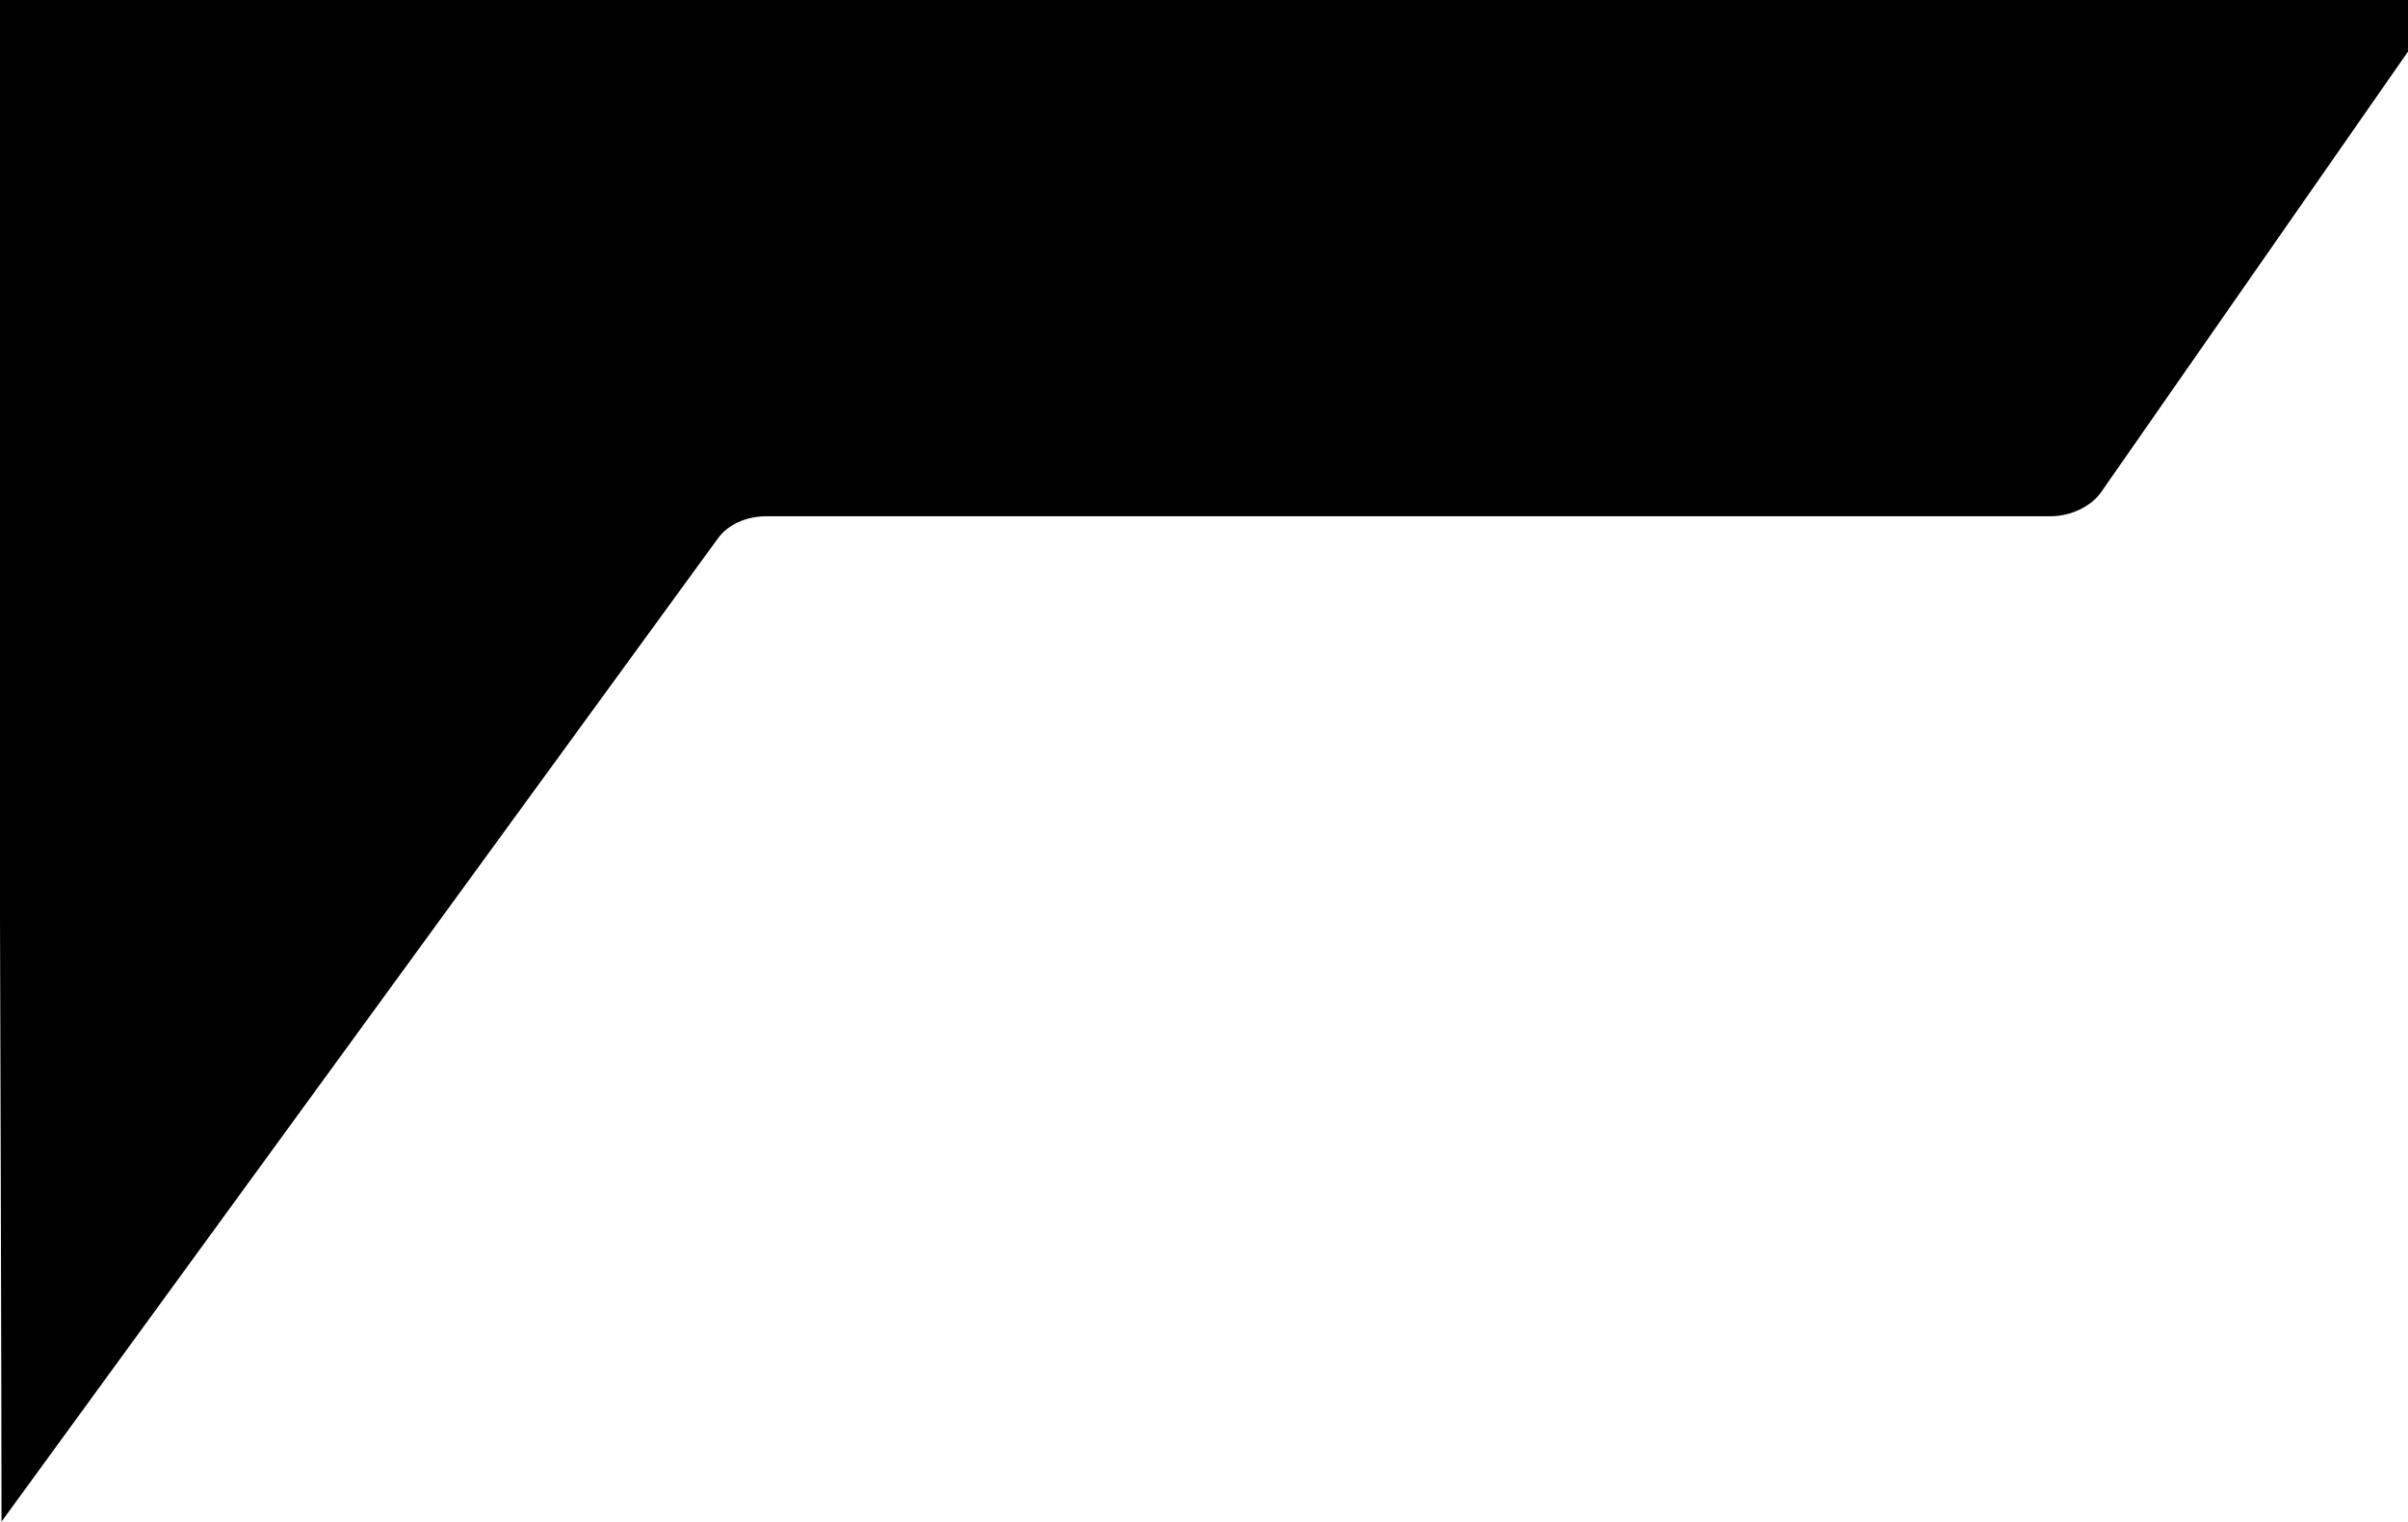<svg width="402" height="254" viewBox="0 0 402 254" fill="none" xmlns="http://www.w3.org/2000/svg">
<path d="M-0.5 0C-0.5 0 0.254 216.139 0.254 254L119.857 89.863C121.529 87.558 124.596 86.176 127.941 86.176H342.333C345.679 86.176 349.024 84.563 350.697 82.259L408 0H-0.5Z" fill="black"/>
</svg>
